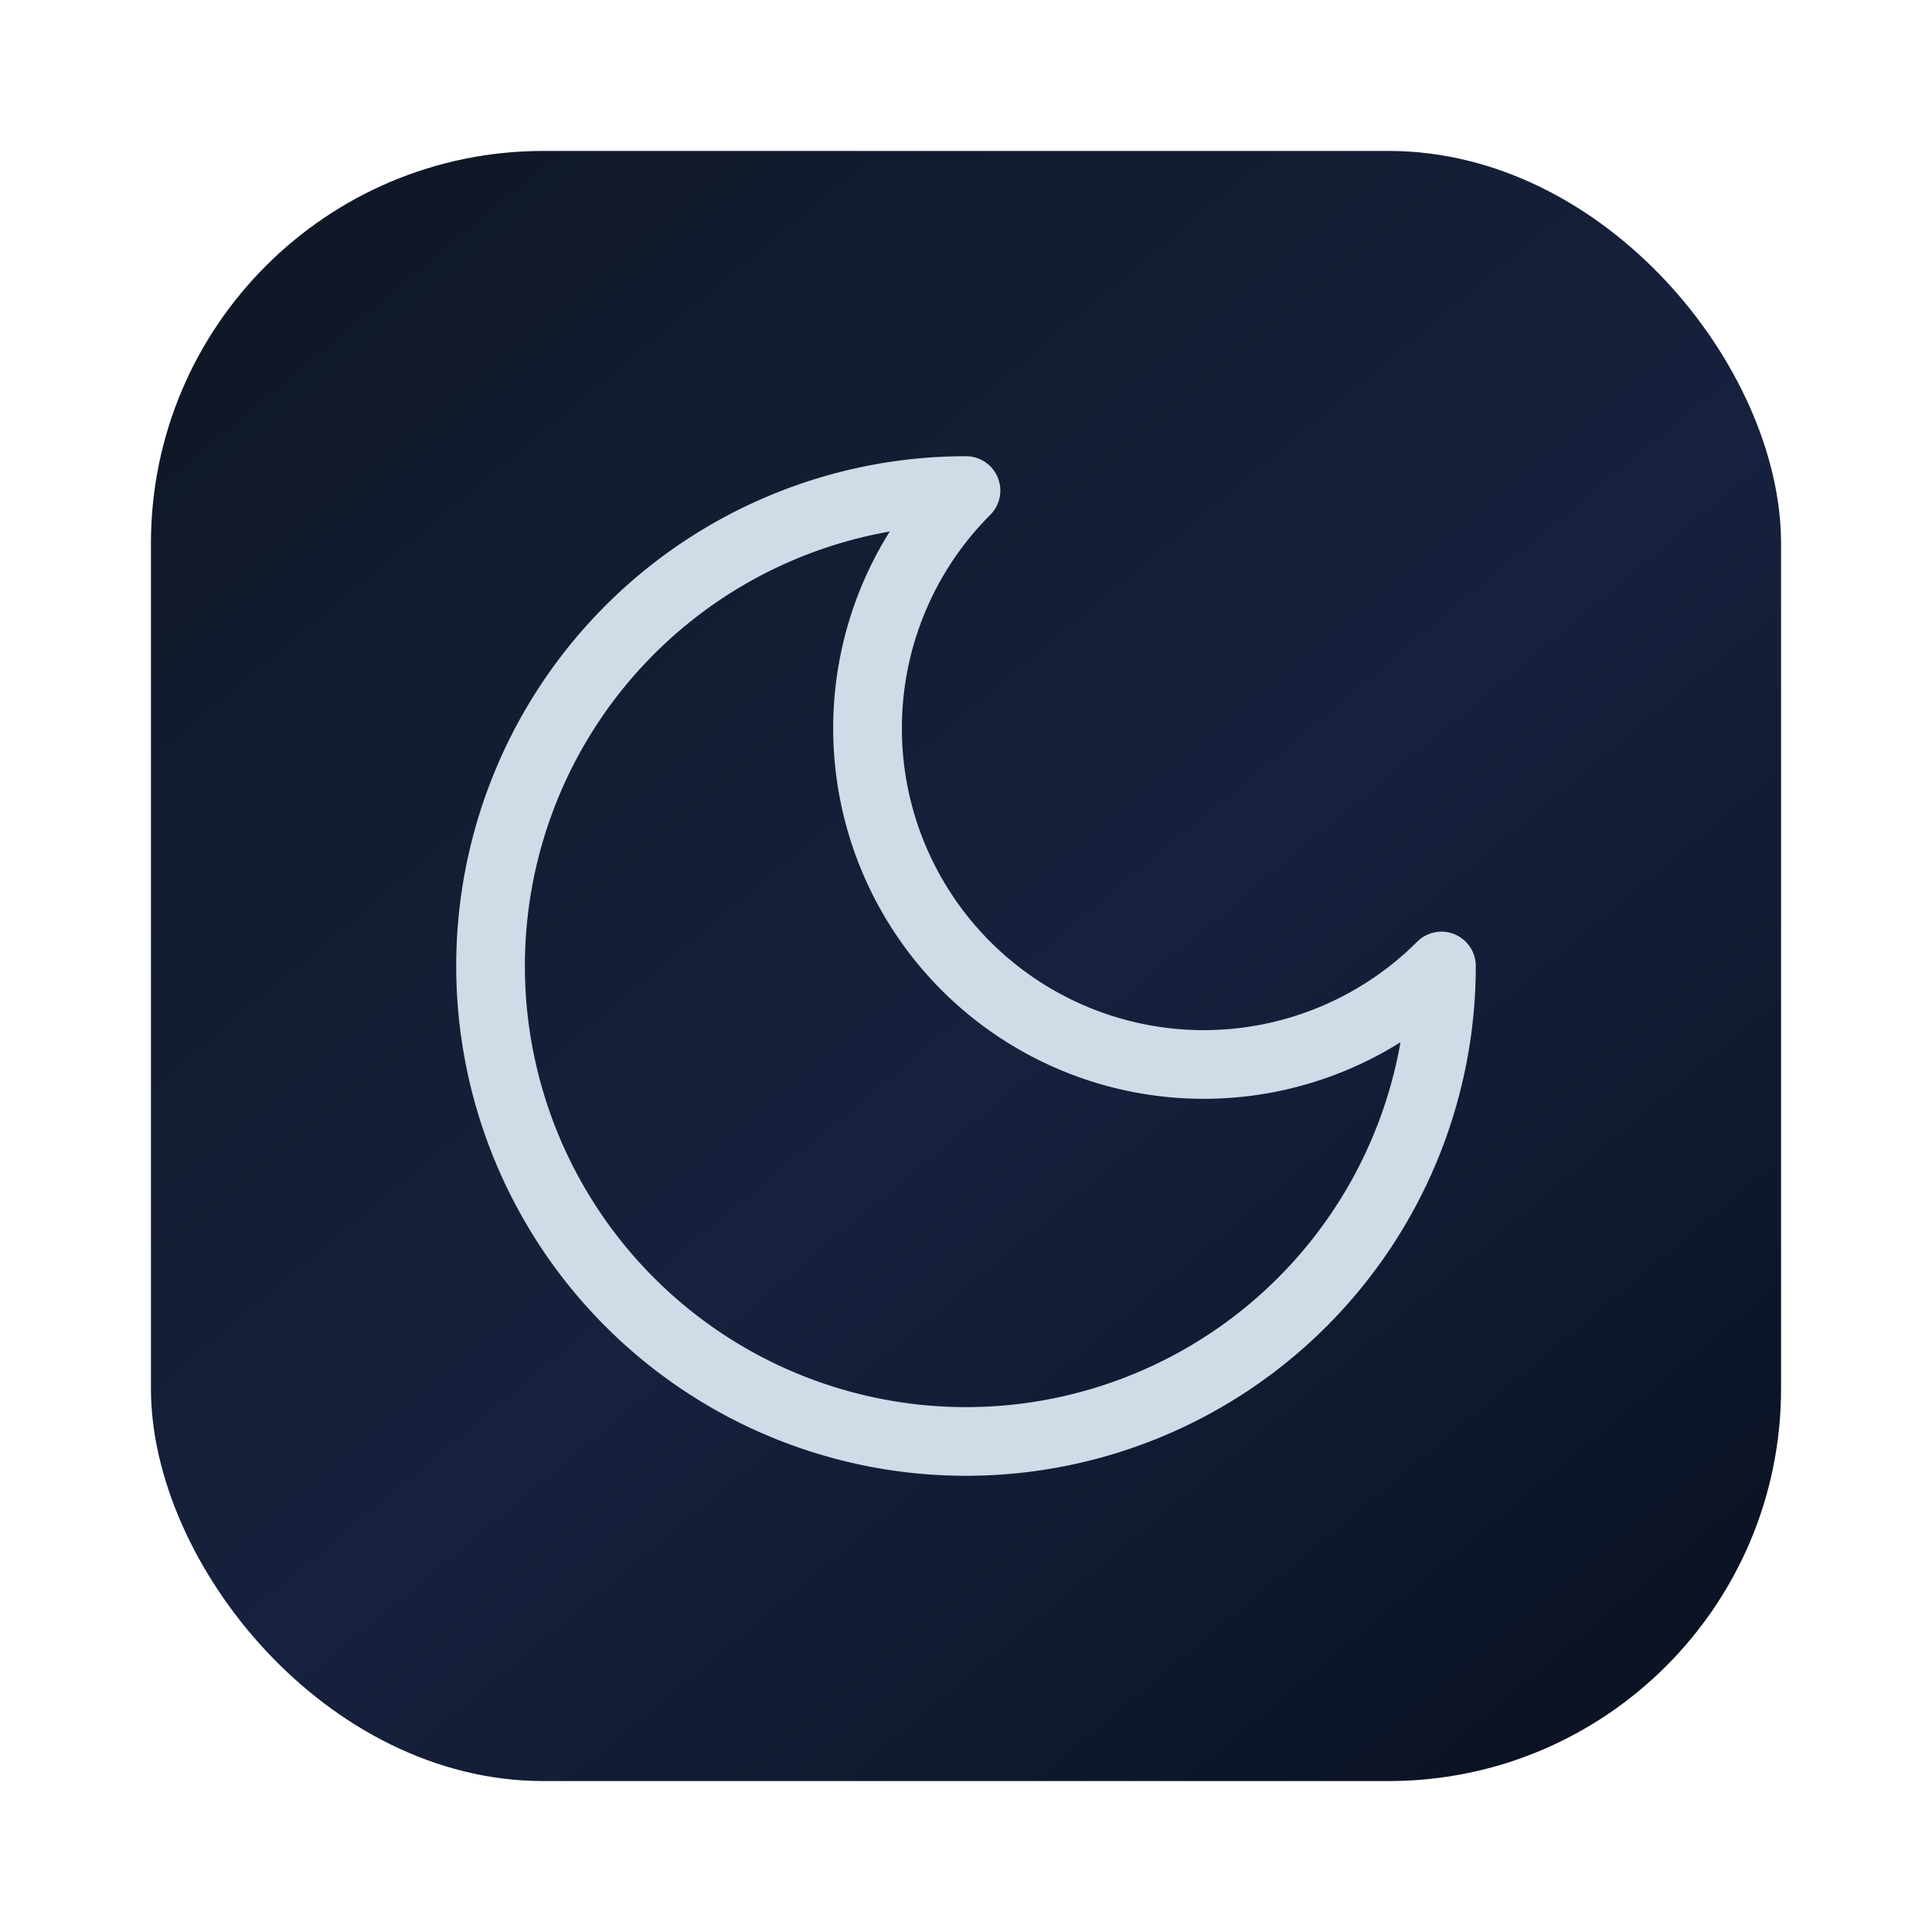 <svg width="512" height="512" viewBox="0 0 512 512" fill="none" xmlns="http://www.w3.org/2000/svg" role="img" aria-label="Sleepy App Icon">
  <title>Sleepy App</title>
  <defs>
    <linearGradient id="bg" x1="96" y1="64" x2="416" y2="448" gradientUnits="userSpaceOnUse">
      <stop offset="0%" stop-color="#101827" />
      <stop offset="55%" stop-color="#16213E" />
      <stop offset="100%" stop-color="#0B1324" />
    </linearGradient>
  </defs>
  <rect x="40" y="40" width="432" height="432" rx="104" fill="url(#bg)" />
  <!-- Lucide moon path scaled & centered (original 24x24). Scale factor ~14, centered at 256 -->
  <g transform="translate(256 256) scale(14) translate(-12 -12)">
    <path d="M12 3a6 6 0 0 0 9 9 9 9 0 1 1-9-9Z" fill="none" stroke="#d1dbe7" stroke-width="1.3" stroke-linecap="round" stroke-linejoin="round" />
  </g>
</svg>
